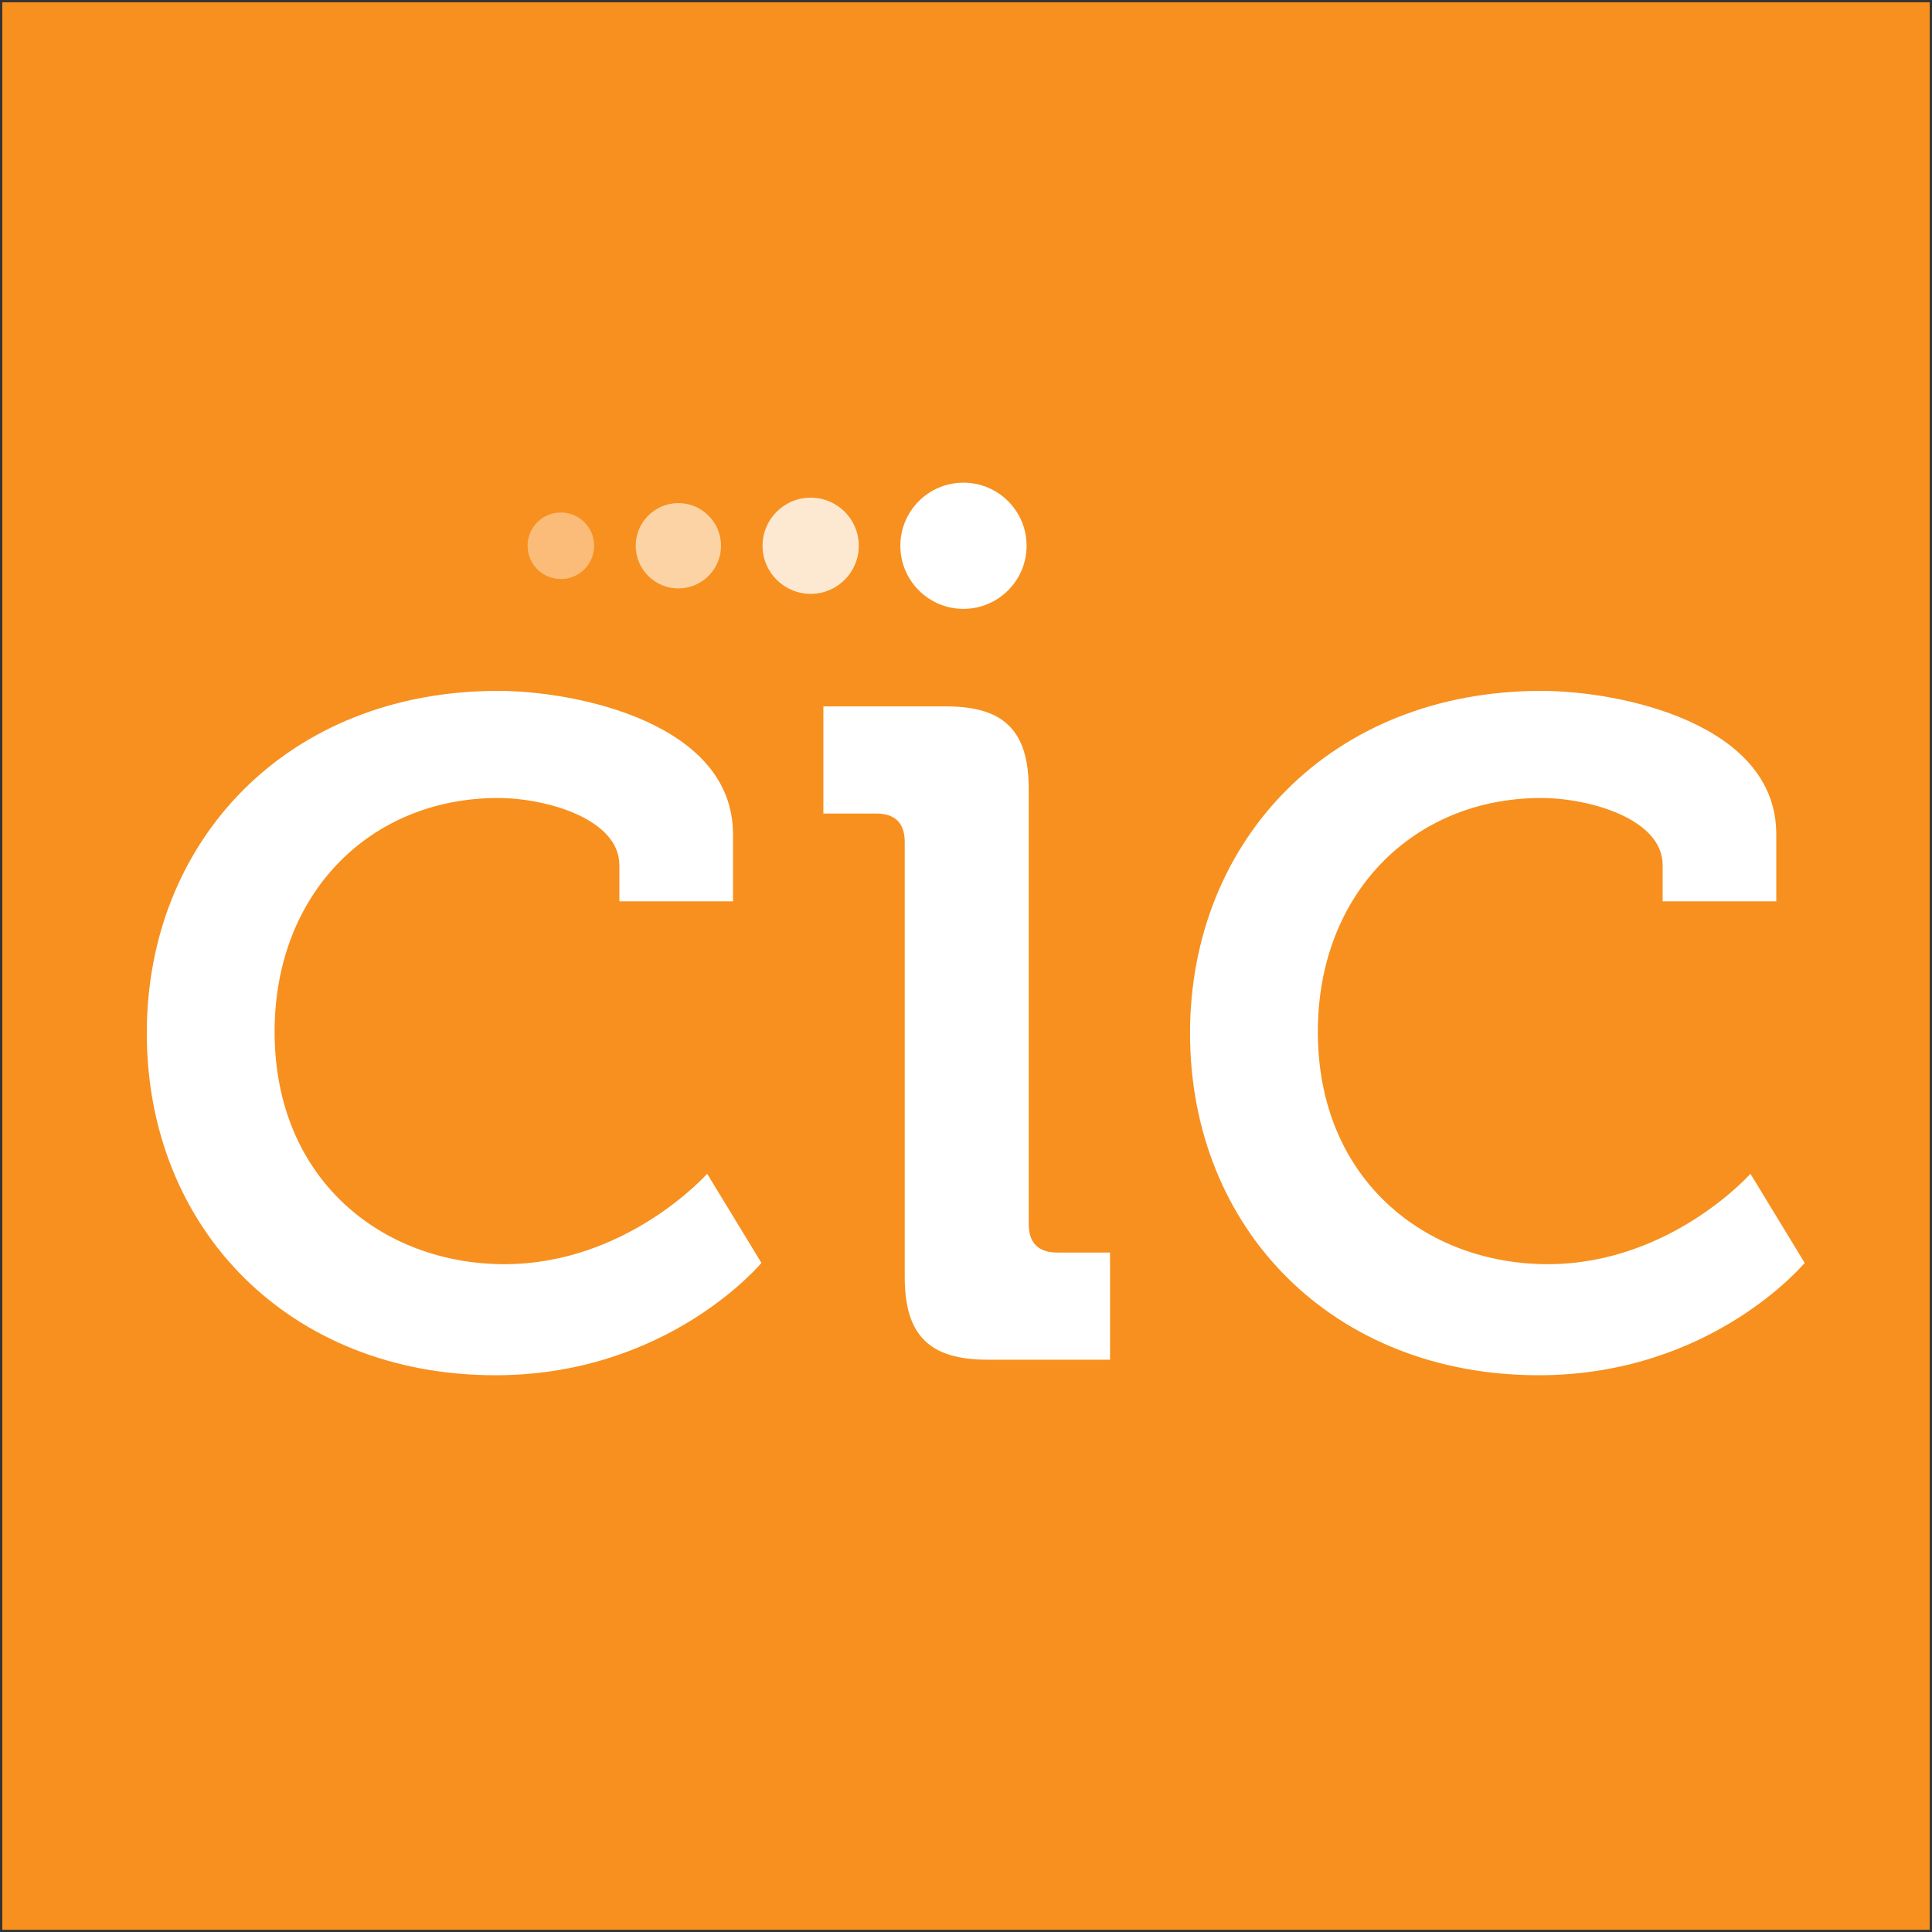 <?xml version="1.0" encoding="utf-8"?>
<!-- Generator: Adobe Illustrator 24.0.3, SVG Export Plug-In . SVG Version: 6.00 Build 0)  -->
<svg version="1.1" id="Layer_1" xmlns="http://www.w3.org/2000/svg" xmlns:xlink="http://www.w3.org/1999/xlink" x="0px" y="0px"
	 viewBox="0 0 45 45" style="enable-background:new 0 0 45 45;" xml:space="preserve">
<rect x="0" y="0" width="45" height="45" fill="#333333" stroke="none"/>
<style type="text/css">
	.st0{fill:#F7901E;}
	.st1{fill:#FFFFFF;}
	.st2{opacity:0.8;}
	.st3{opacity:0.6;}
	.st4{opacity:0.4;}
</style>
<g>
	<rect x="0.053" y="0.053" class="st0" width="44.895" height="44.895"/>
	<g>
		<g>
			<g>
				<path class="st1" d="M11.599,16.092c1.835,0,5.474,0.751,5.474,3.338v1.564h-2.647v-0.843c0-1.082-1.714-1.564-2.827-1.564
					c-2.978,0-5.203,2.226-5.203,5.443c0,3.46,2.527,5.415,5.353,5.415c2.857,0,4.722-2.106,4.722-2.106l1.264,2.076
					c0,0-2.166,2.617-6.196,2.617c-4.782,0-8.12-3.398-8.12-7.97C3.418,19.58,6.696,16.092,11.599,16.092"/>
				<path class="st1" d="M21.073,19.61c0-0.452-0.24-0.661-0.661-0.661h-1.234v-2.496h2.857c1.354,0,1.926,0.57,1.926,1.924v10.135
					c0,0.452,0.24,0.662,0.661,0.662h1.233v2.496h-2.857c-1.354,0-1.925-0.571-1.925-1.925V19.61z"/>
				<path class="st1" d="M35.899,16.092c1.835,0,5.474,0.751,5.474,3.338v1.564h-2.647v-0.843c0-1.082-1.715-1.564-2.828-1.564
					c-2.977,0-5.203,2.226-5.203,5.443c0,3.46,2.526,5.415,5.354,5.415c2.857,0,4.722-2.106,4.722-2.106l1.263,2.076
					c0,0-2.165,2.617-6.196,2.617c-4.782,0-8.12-3.398-8.12-7.97C27.72,19.58,30.997,16.092,35.899,16.092"/>
				<path class="st1" d="M23.911,12.712c0,0.811-0.659,1.47-1.471,1.47c-0.811,0-1.469-0.658-1.469-1.47s0.658-1.47,1.469-1.47
					C23.252,11.242,23.911,11.9,23.911,12.712"/>
				<g class="st2">
					<g>
						<path class="st1" d="M18.875,11.592c0.619-0.005,1.124,0.494,1.128,1.112c0.004,0.619-0.494,1.124-1.113,1.129
							c-0.619,0.003-1.124-0.494-1.129-1.113C17.758,12.1,18.256,11.595,18.875,11.592"/>
					</g>
				</g>
				<g class="st3">
					<g>
						<path class="st1" d="M15.787,11.718c0.547-0.007,0.999,0.431,1.007,0.98c0.007,0.549-0.43,0.999-0.98,1.008
							c-0.549,0.006-0.999-0.432-1.007-0.981C14.8,12.177,15.238,11.727,15.787,11.718"/>
					</g>
				</g>
				<g class="st4">
					<g>
						<path class="st1" d="M13.062,11.937c0.428-0.001,0.776,0.345,0.777,0.773c0.001,0.428-0.345,0.776-0.774,0.777
							c-0.428,0.001-0.776-0.345-0.777-0.774C12.288,12.284,12.633,11.937,13.062,11.937"/>
					</g>
				</g>
			</g>
		</g>
	</g>
</g>
</svg>
